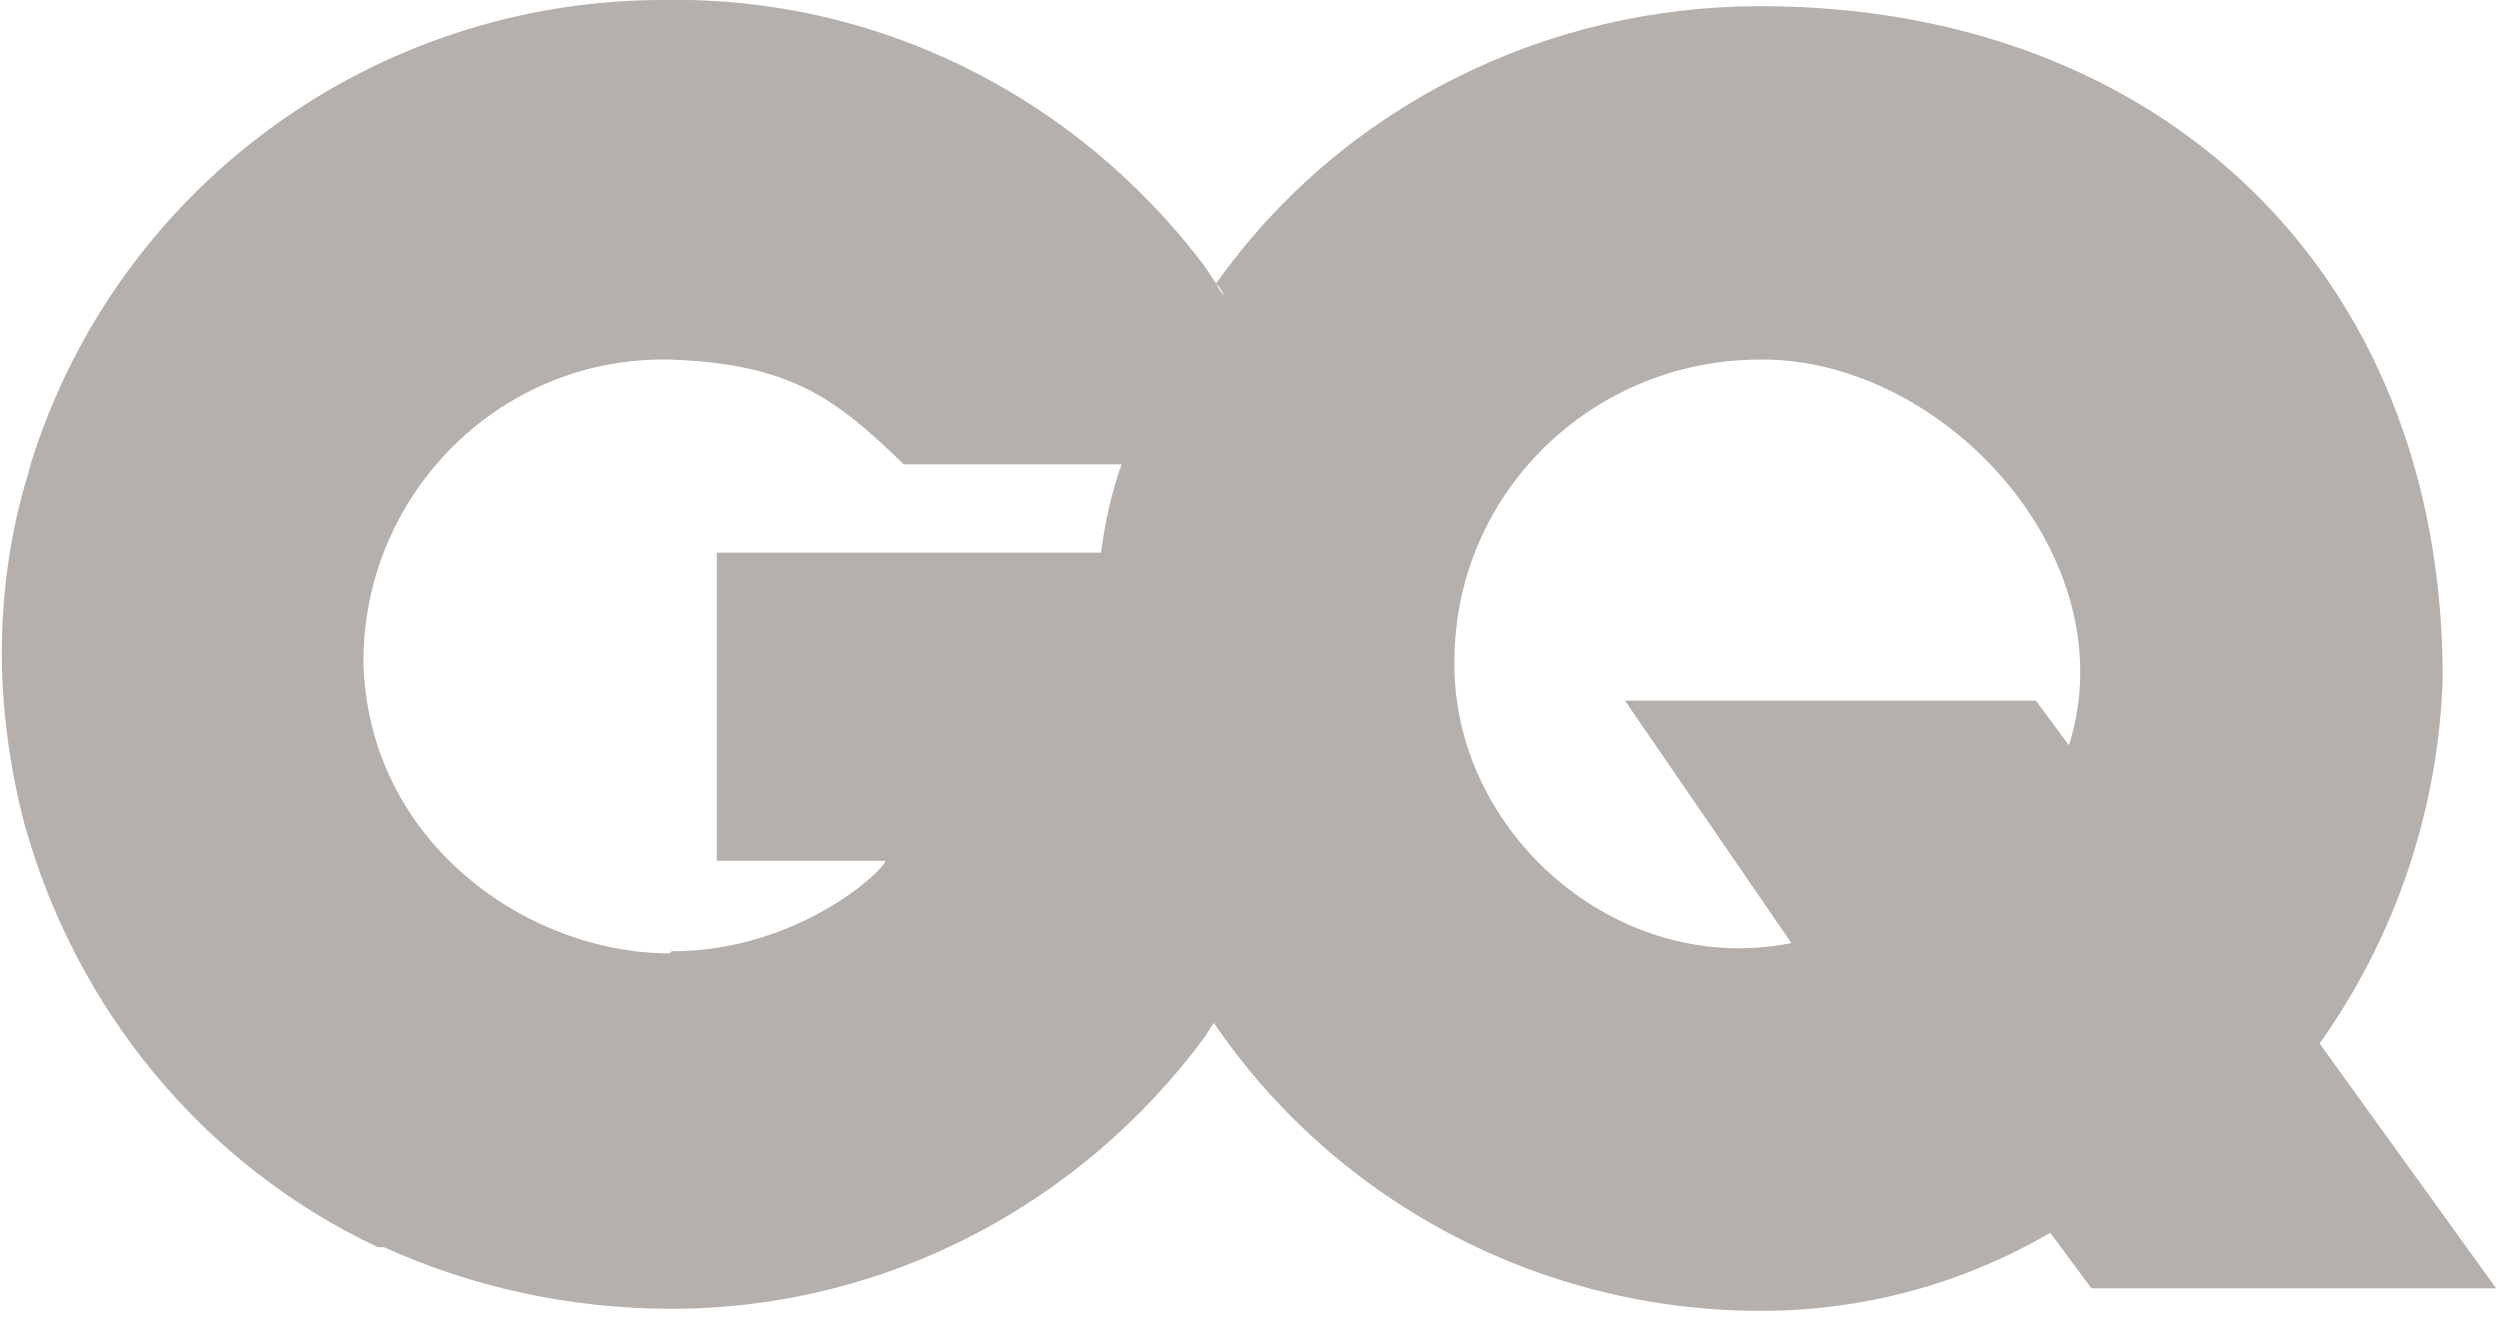 <?xml version="1.0" encoding="UTF-8"?>
<svg id="Layer_1" xmlns="http://www.w3.org/2000/svg" width="42.9mm" height="22.6mm" version="1.1" xmlns:xlink="http://www.w3.org/1999/xlink" viewBox="0 0 121.5 64.1">
  <!-- Generator: Adobe Illustrator 29.2.1, SVG Export Plug-In . SVG Version: 2.1.0 Build 116)  -->
  <defs>
    <style>
      .st0 {
        fill: #b5b0ac;
      }
    </style>
  </defs>
  <path class="st0" d="M112.8,50.8c3.7-5.2,5.8-11.4,6-17.8,0-19.8-13.8-32.7-33.2-32.7-10.5,0-20.4,4.9-26.5,13.5.2.2.3.4.4.6-.2-.2-.3-.4-.4-.6-.2-.3-.4-.6-.6-.9C52.2,4.6,42.5-.2,32.2,0,18.1,0,5.6,9.1,1.4,22.6c0,.1-.1.3-.1.4t0,0C.4,25.9,0,28.9,0,31.8c0,2.8.4,5.6,1.1,8.3,2.5,9,8.7,16.6,17.2,20.6,0,0,.1,0,.2,0,0,0,0,0,.1,0,4.4,2,9.2,3,14,3,10.3,0,19.9-5,26-13.3.1-.2.2-.3.3-.5.2-.2.3-.4.5-.7-.1.2-.3.4-.4.6,6,8.8,16,14,26.6,14,5,0,9.8-1.3,14.1-3.8l2,2.7h19.7l-8.8-12.2ZM32.5,46.4c-6.9,0-14.7-5.4-14.9-14.2,0-8,6.4-14.6,14.4-14.7.2,0,.3,0,.5,0,5.9.2,8.1,1.9,11.4,5.1,0,0,4.7,0,9.5,0h1.1c-.5,1.4-.8,2.8-1,4.3h.3s-19,0-19,0v15h8.2c0,.4-4.2,4.4-10.4,4.4ZM64.7,31.9c0-.1,0-.2,0-.3,0,0,0,.2,0,.3,0,0,0,0,0,.1,0,0,0,0,0,0ZM100.7,36.4h0s-1.7-2.3-1.7-2.3h-20l8.1,11.8c-8.5,1.7-16.5-5.4-16.4-13.7,0-8.2,6.7-14.7,14.9-14.7,0,0,0,0,.1,0,8.9,0,17.8,9.7,14.9,18.8Z"/>
</svg>
